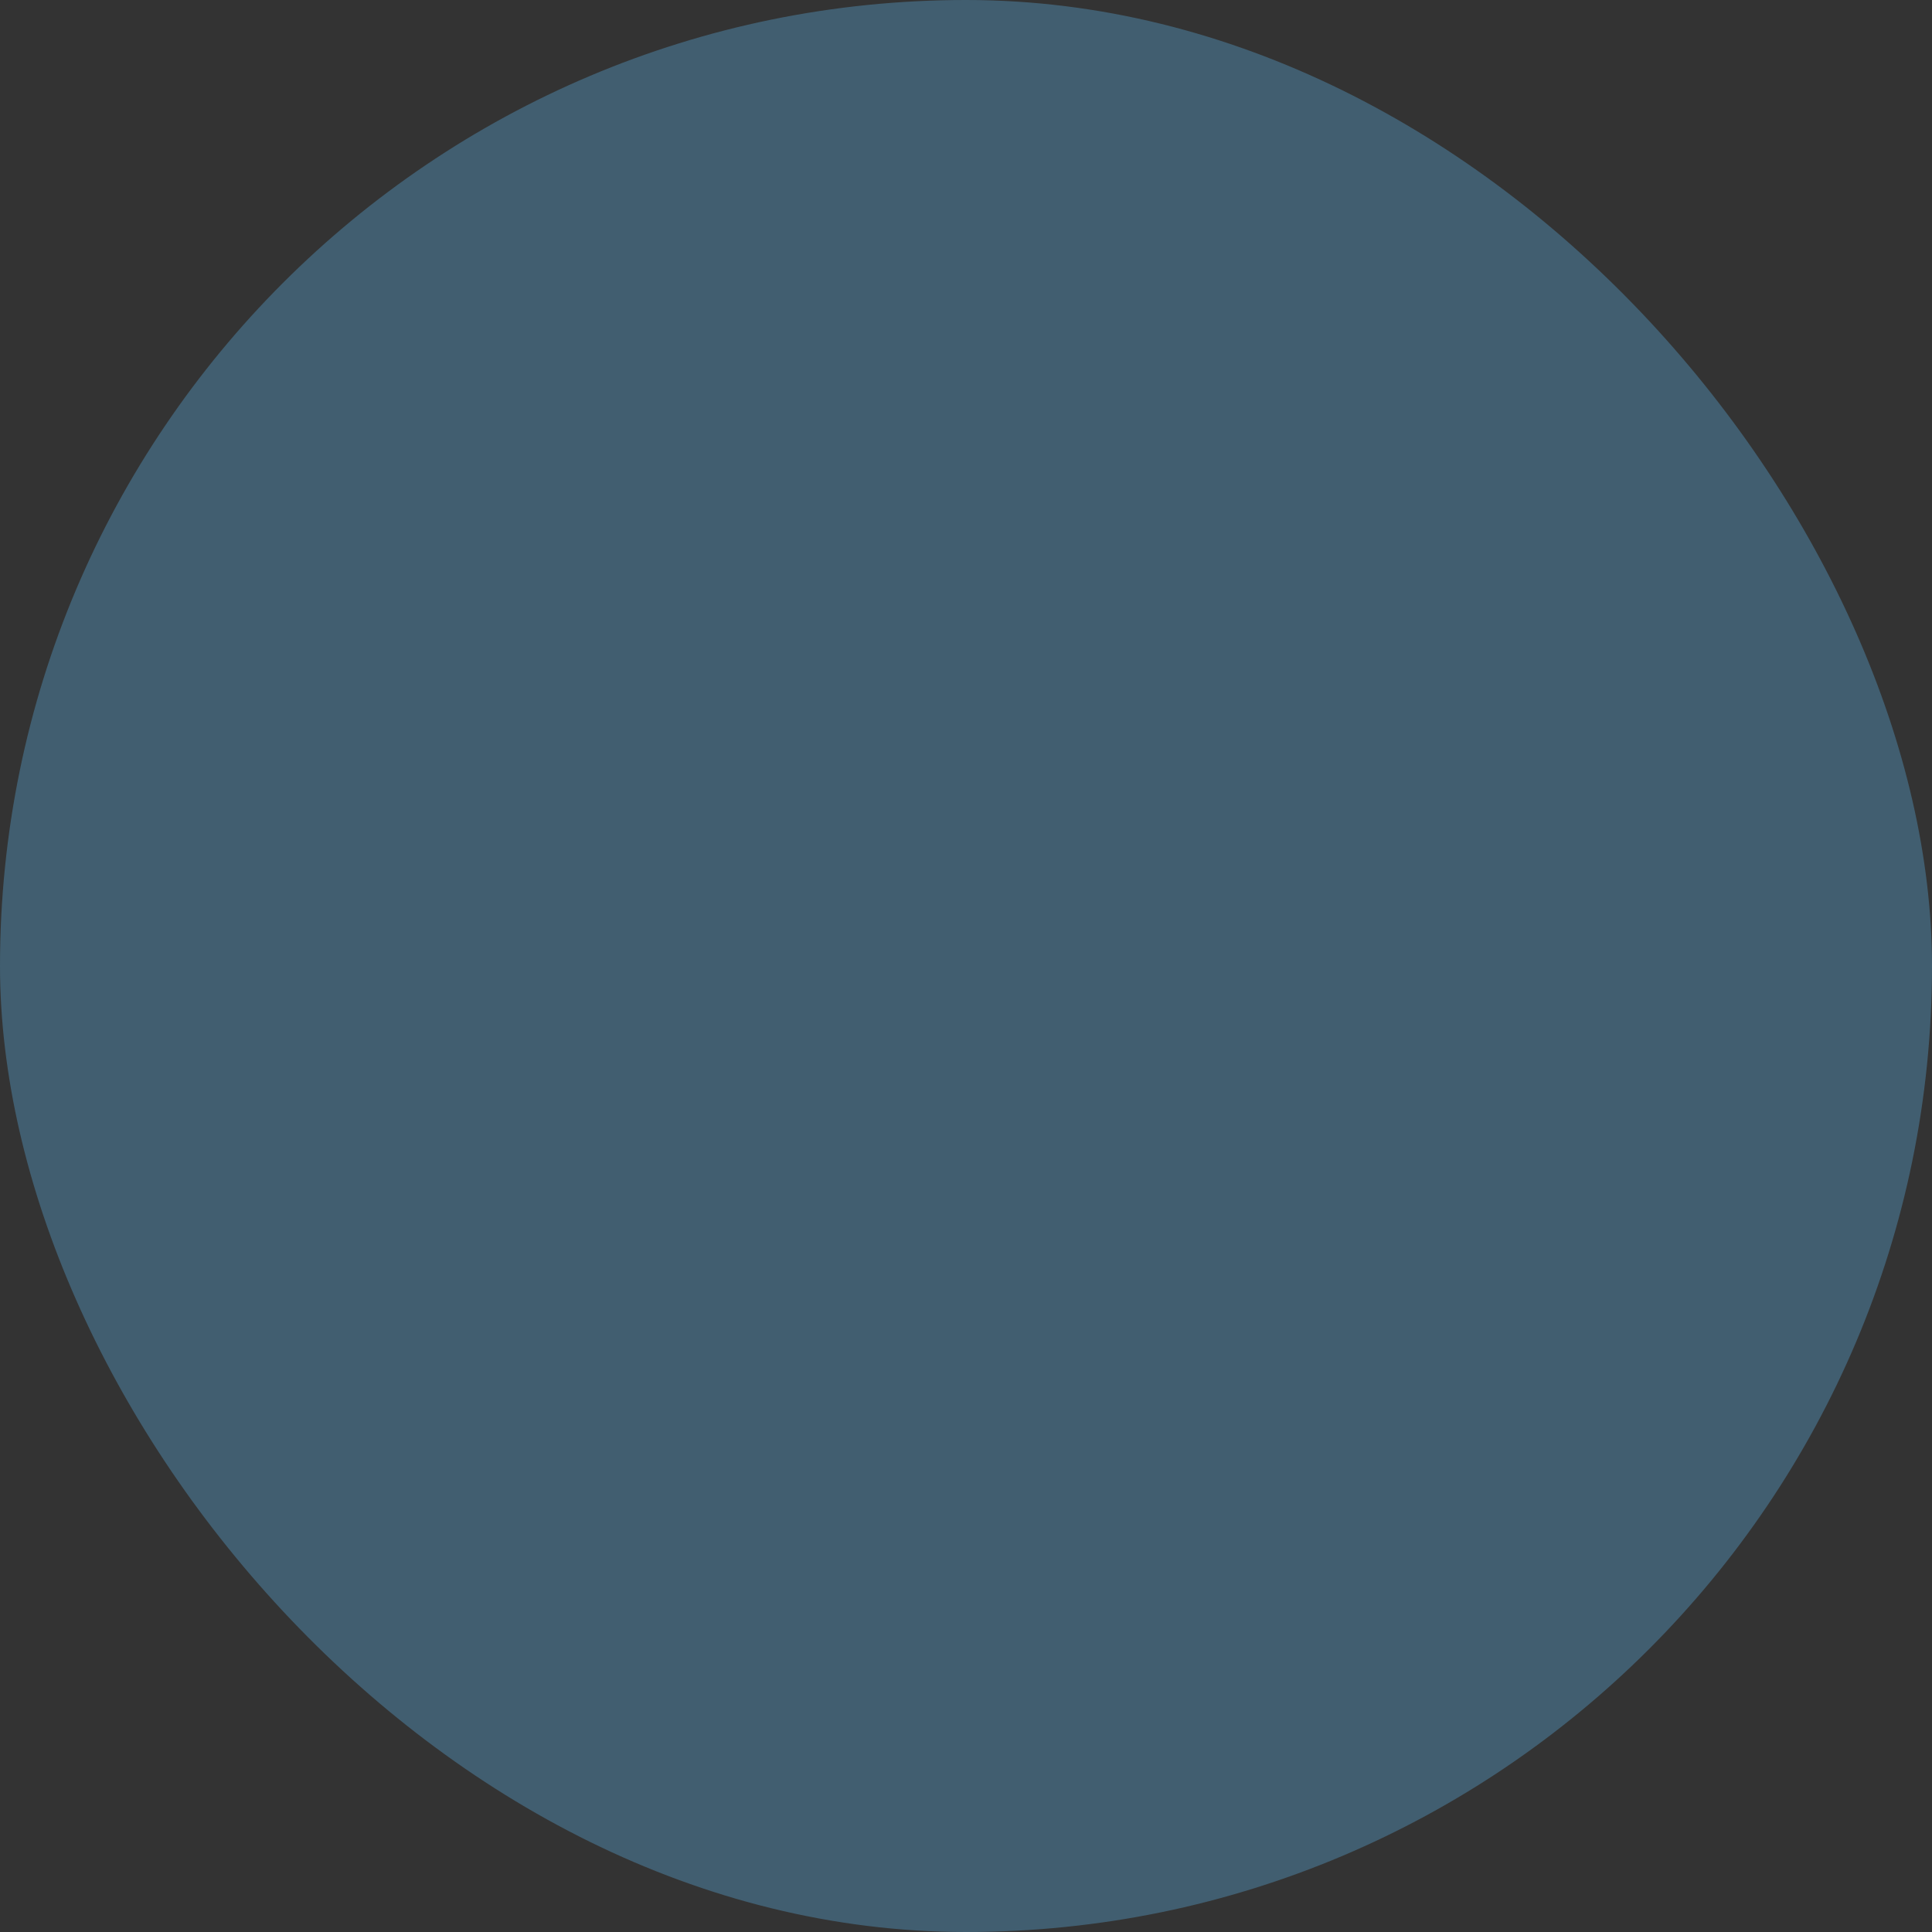 <svg xmlns="http://www.w3.org/2000/svg" viewBox="0 0 100 100" fill-rule="evenodd"><rect x="0" y="0" width="100" height="100" fill="#333333" stroke="none"/><rect x="0" y="0" width="100" height="100" fill="#415e70" rx="50" ry="50"></rect><g class="t-group-origins" style="transform-origin:center;transform:scale(0.69);"><path d="m69.817 48.243-30-19.5a1.503 1.503 0 0 0-1.533-.061A1.503 1.503 0 0 0 37.499 30v39a1.498 1.498 0 0 0 2.317 1.258l30-19.5a1.499 1.499 0 0 0 .001-2.515zM40.5 66.237V32.764L66.248 49.5 40.5 66.237z" stroke-width="0" stroke="#ffffff" fill="#ffffff" stroke-width-old="0"></path><path d="M49.5 6.5c-23.71 0-43 19.29-43 43s19.29 43 43 43 43-19.29 43-43-19.29-43-43-43zm0 83c-22.056 0-40-17.944-40-40s17.944-40 40-40 40 17.944 40 40-17.944 40-40 40z" stroke-width="0" stroke="#ffffff" fill="#ffffff" stroke-width-old="0"></path></g></svg>
